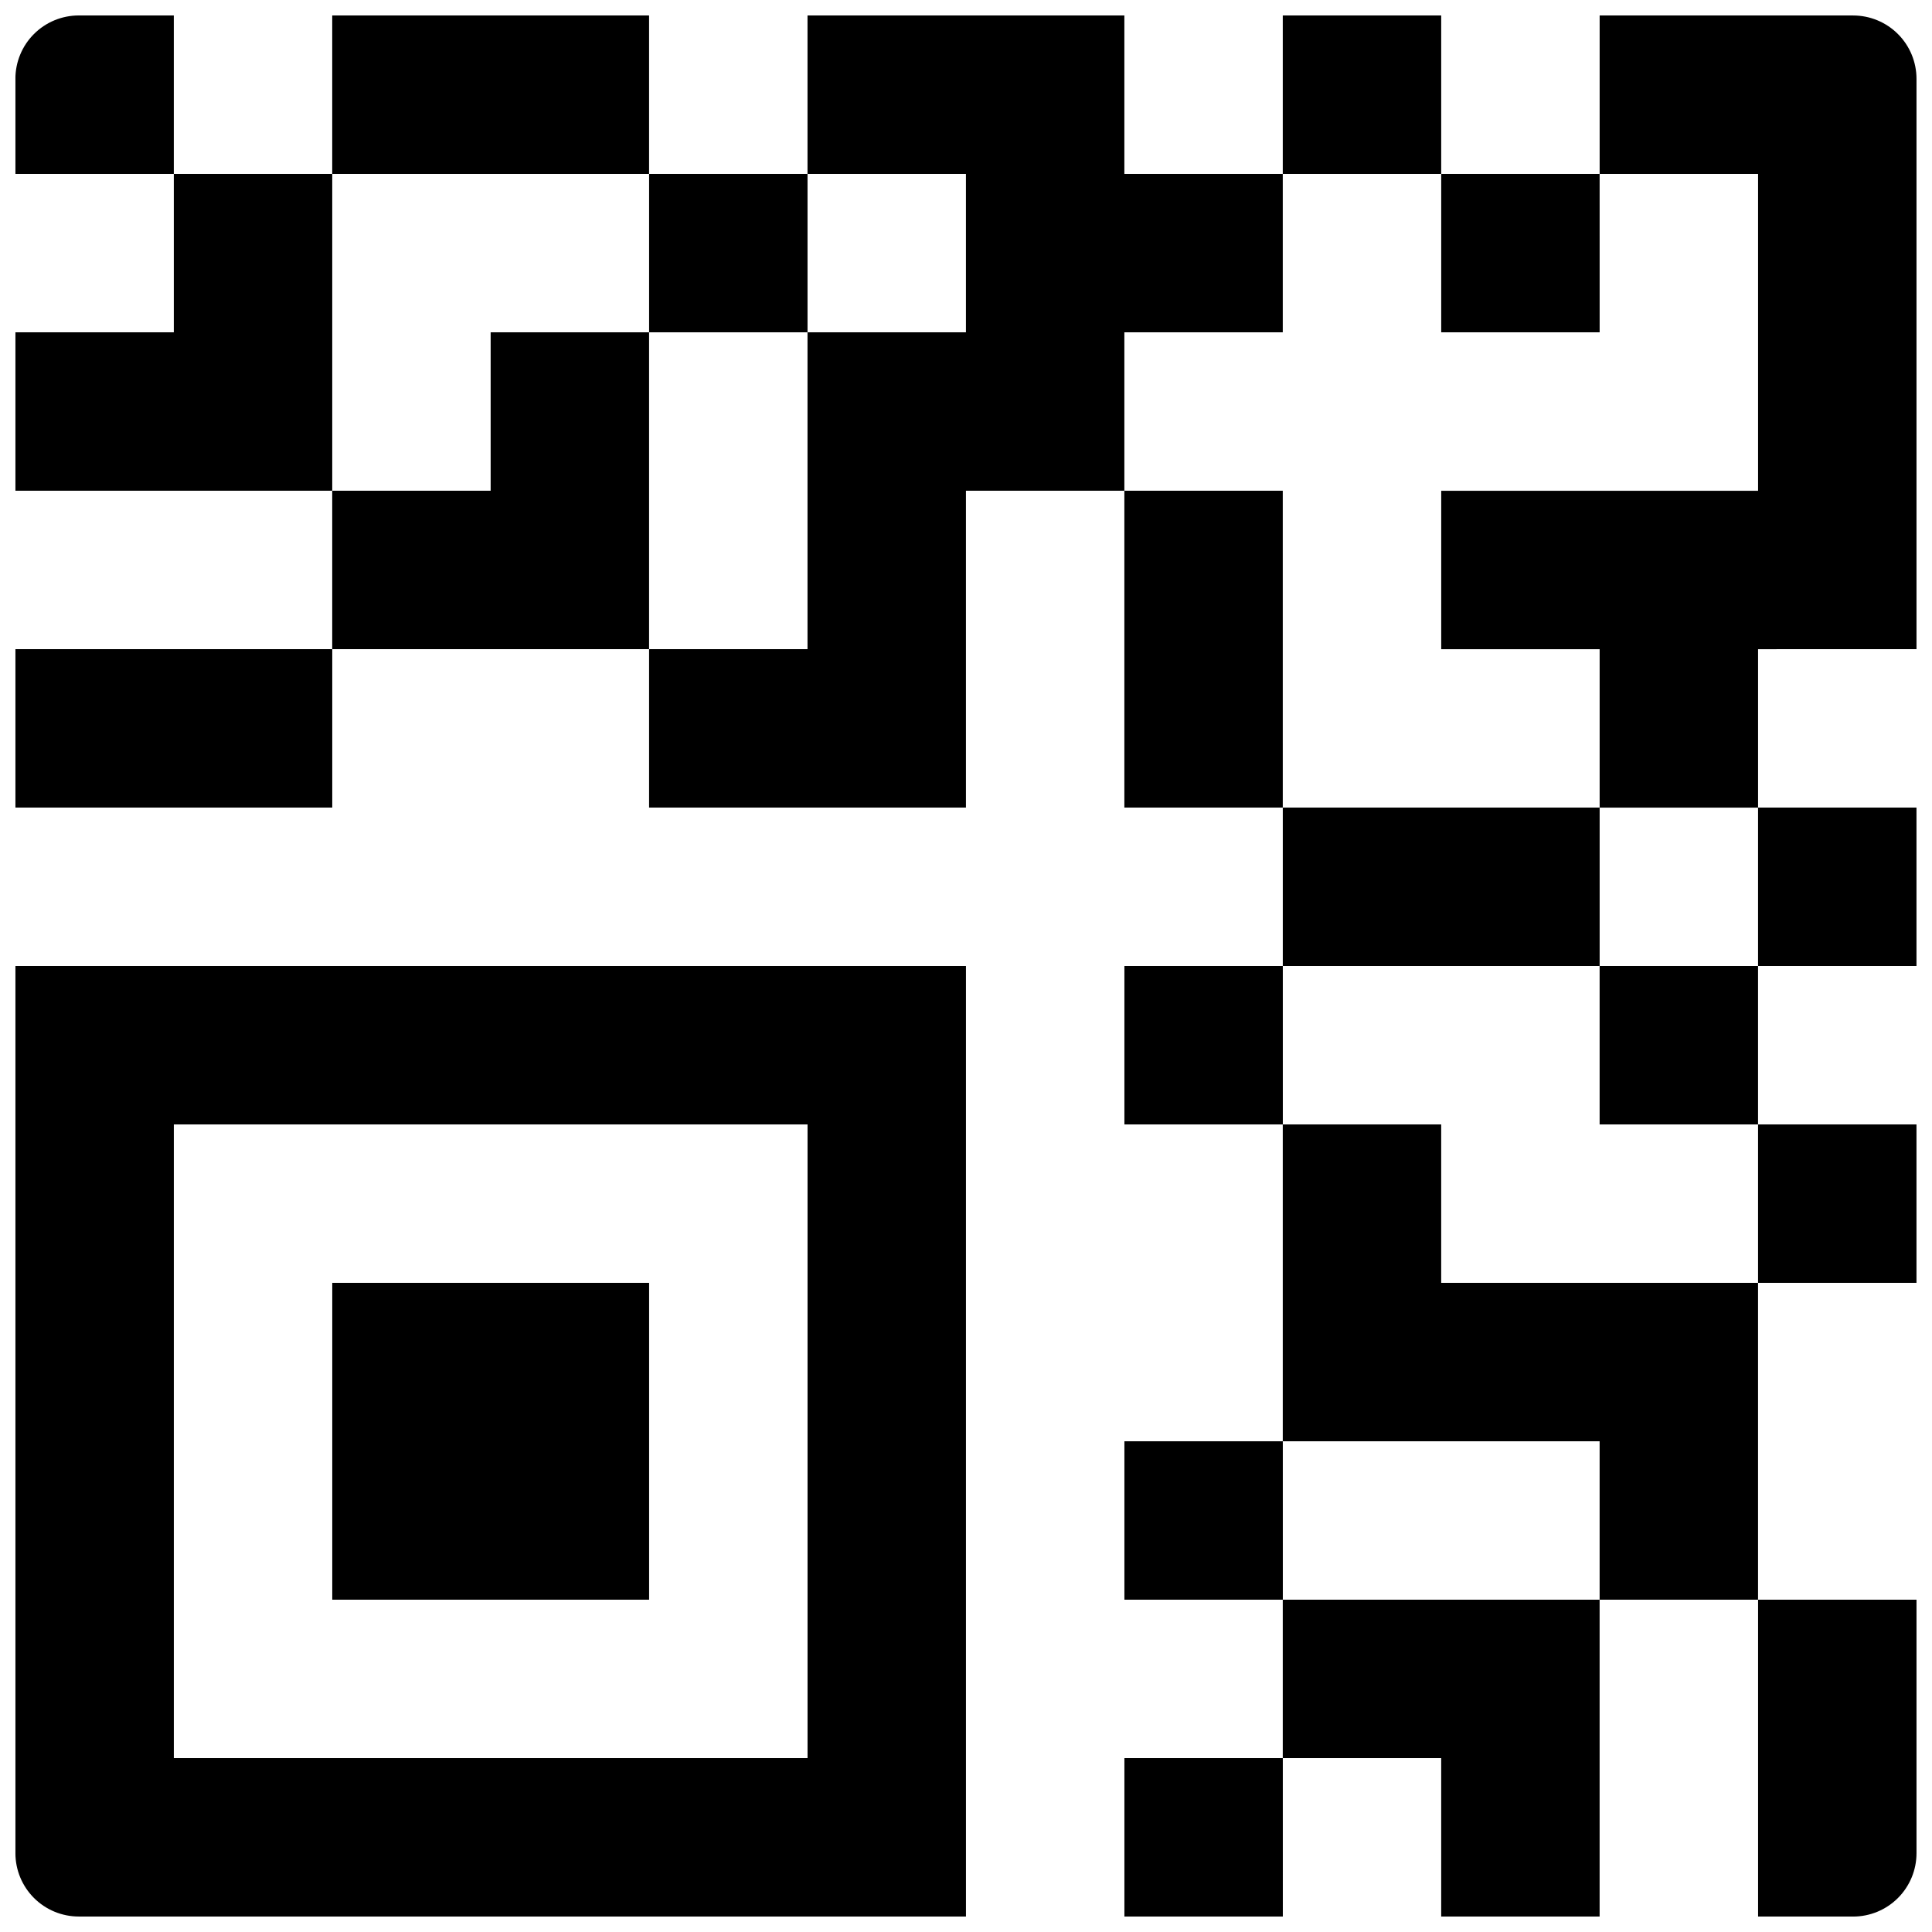 <?xml version="1.0" encoding="UTF-8"?>
<!-- Uploaded to: SVG Repo, www.svgrepo.com, Generator: SVG Repo Mixer Tools -->
<svg width="800px" height="800px" version="1.1" viewBox="144 144 512 512" xmlns="http://www.w3.org/2000/svg">
 <defs>
  <clipPath id="a">
   <path d="m148.09 148.09h503.81v503.81h-503.81z"/>
  </clipPath>
 </defs>
 <g clip-path="url(#a)">
  <path d="m441.98 651.9h41.984l-0.004-41.984h-41.98zm0-125.95v41.984h41.984l-0.004-41.984zm0-125.95v41.984h41.984l-0.004-41.98zm193.12 251.91c4.453 0 8.727-1.77 11.875-4.918s4.918-7.422 4.918-11.875v-67.176h-41.984v83.969zm-67.176-293.89h-83.969v41.984h83.969zm83.969-41.984v-151.14c0-4.453-1.77-8.727-4.918-11.875-3.148-3.148-7.422-4.918-11.875-4.918h-67.176v41.984h41.984v83.969h-83.969v41.984h41.984v41.984h41.984v-41.984zm-419.84 251.9h83.969v-83.969h-83.969zm-83.969-209.92h83.969v-41.984h-83.969zm0 277.09c0 4.453 1.77 8.727 4.918 11.875 3.148 3.148 7.422 4.918 11.875 4.918h235.11v-251.9h-251.91zm41.984-193.12h167.94v167.93h-167.94zm461.82-41.984v-41.984h-41.984v41.984zm0 83.969v-41.984h-41.984v41.984zm-167.94 125.95h41.984v41.984h41.984v-83.969h-83.969zm0-377.86v-41.984h-41.98v-41.984h-83.969v41.984h41.984v41.984h-41.984v83.969h-41.984v41.984h83.969v-83.969h41.984v-41.984zm83.969 209.92h41.984v-41.984h-41.984zm-293.89-209.92v41.984h-41.984v41.984h83.969v-83.969zm167.94 41.984v83.969h41.984l-0.004-83.969zm83.965 167.94h-41.984v83.965h83.969v41.984h41.984v-83.969h-83.969zm-209.92-293.89h-83.969v41.984h83.969zm-151.14 0c-4.453 0-8.727 1.77-11.875 4.918-3.148 3.148-4.918 7.422-4.918 11.875v25.191h41.984v-41.984zm25.191 41.984v41.984h-41.984v41.984h83.969v-83.969zm335.87-41.984h-41.984v41.984h41.984zm-167.93 83.969v-41.984h-41.984v41.984zm209.92 0-0.004-41.984h-41.984v41.984z" fill-rule="evenodd"/>
 </g>
</svg>